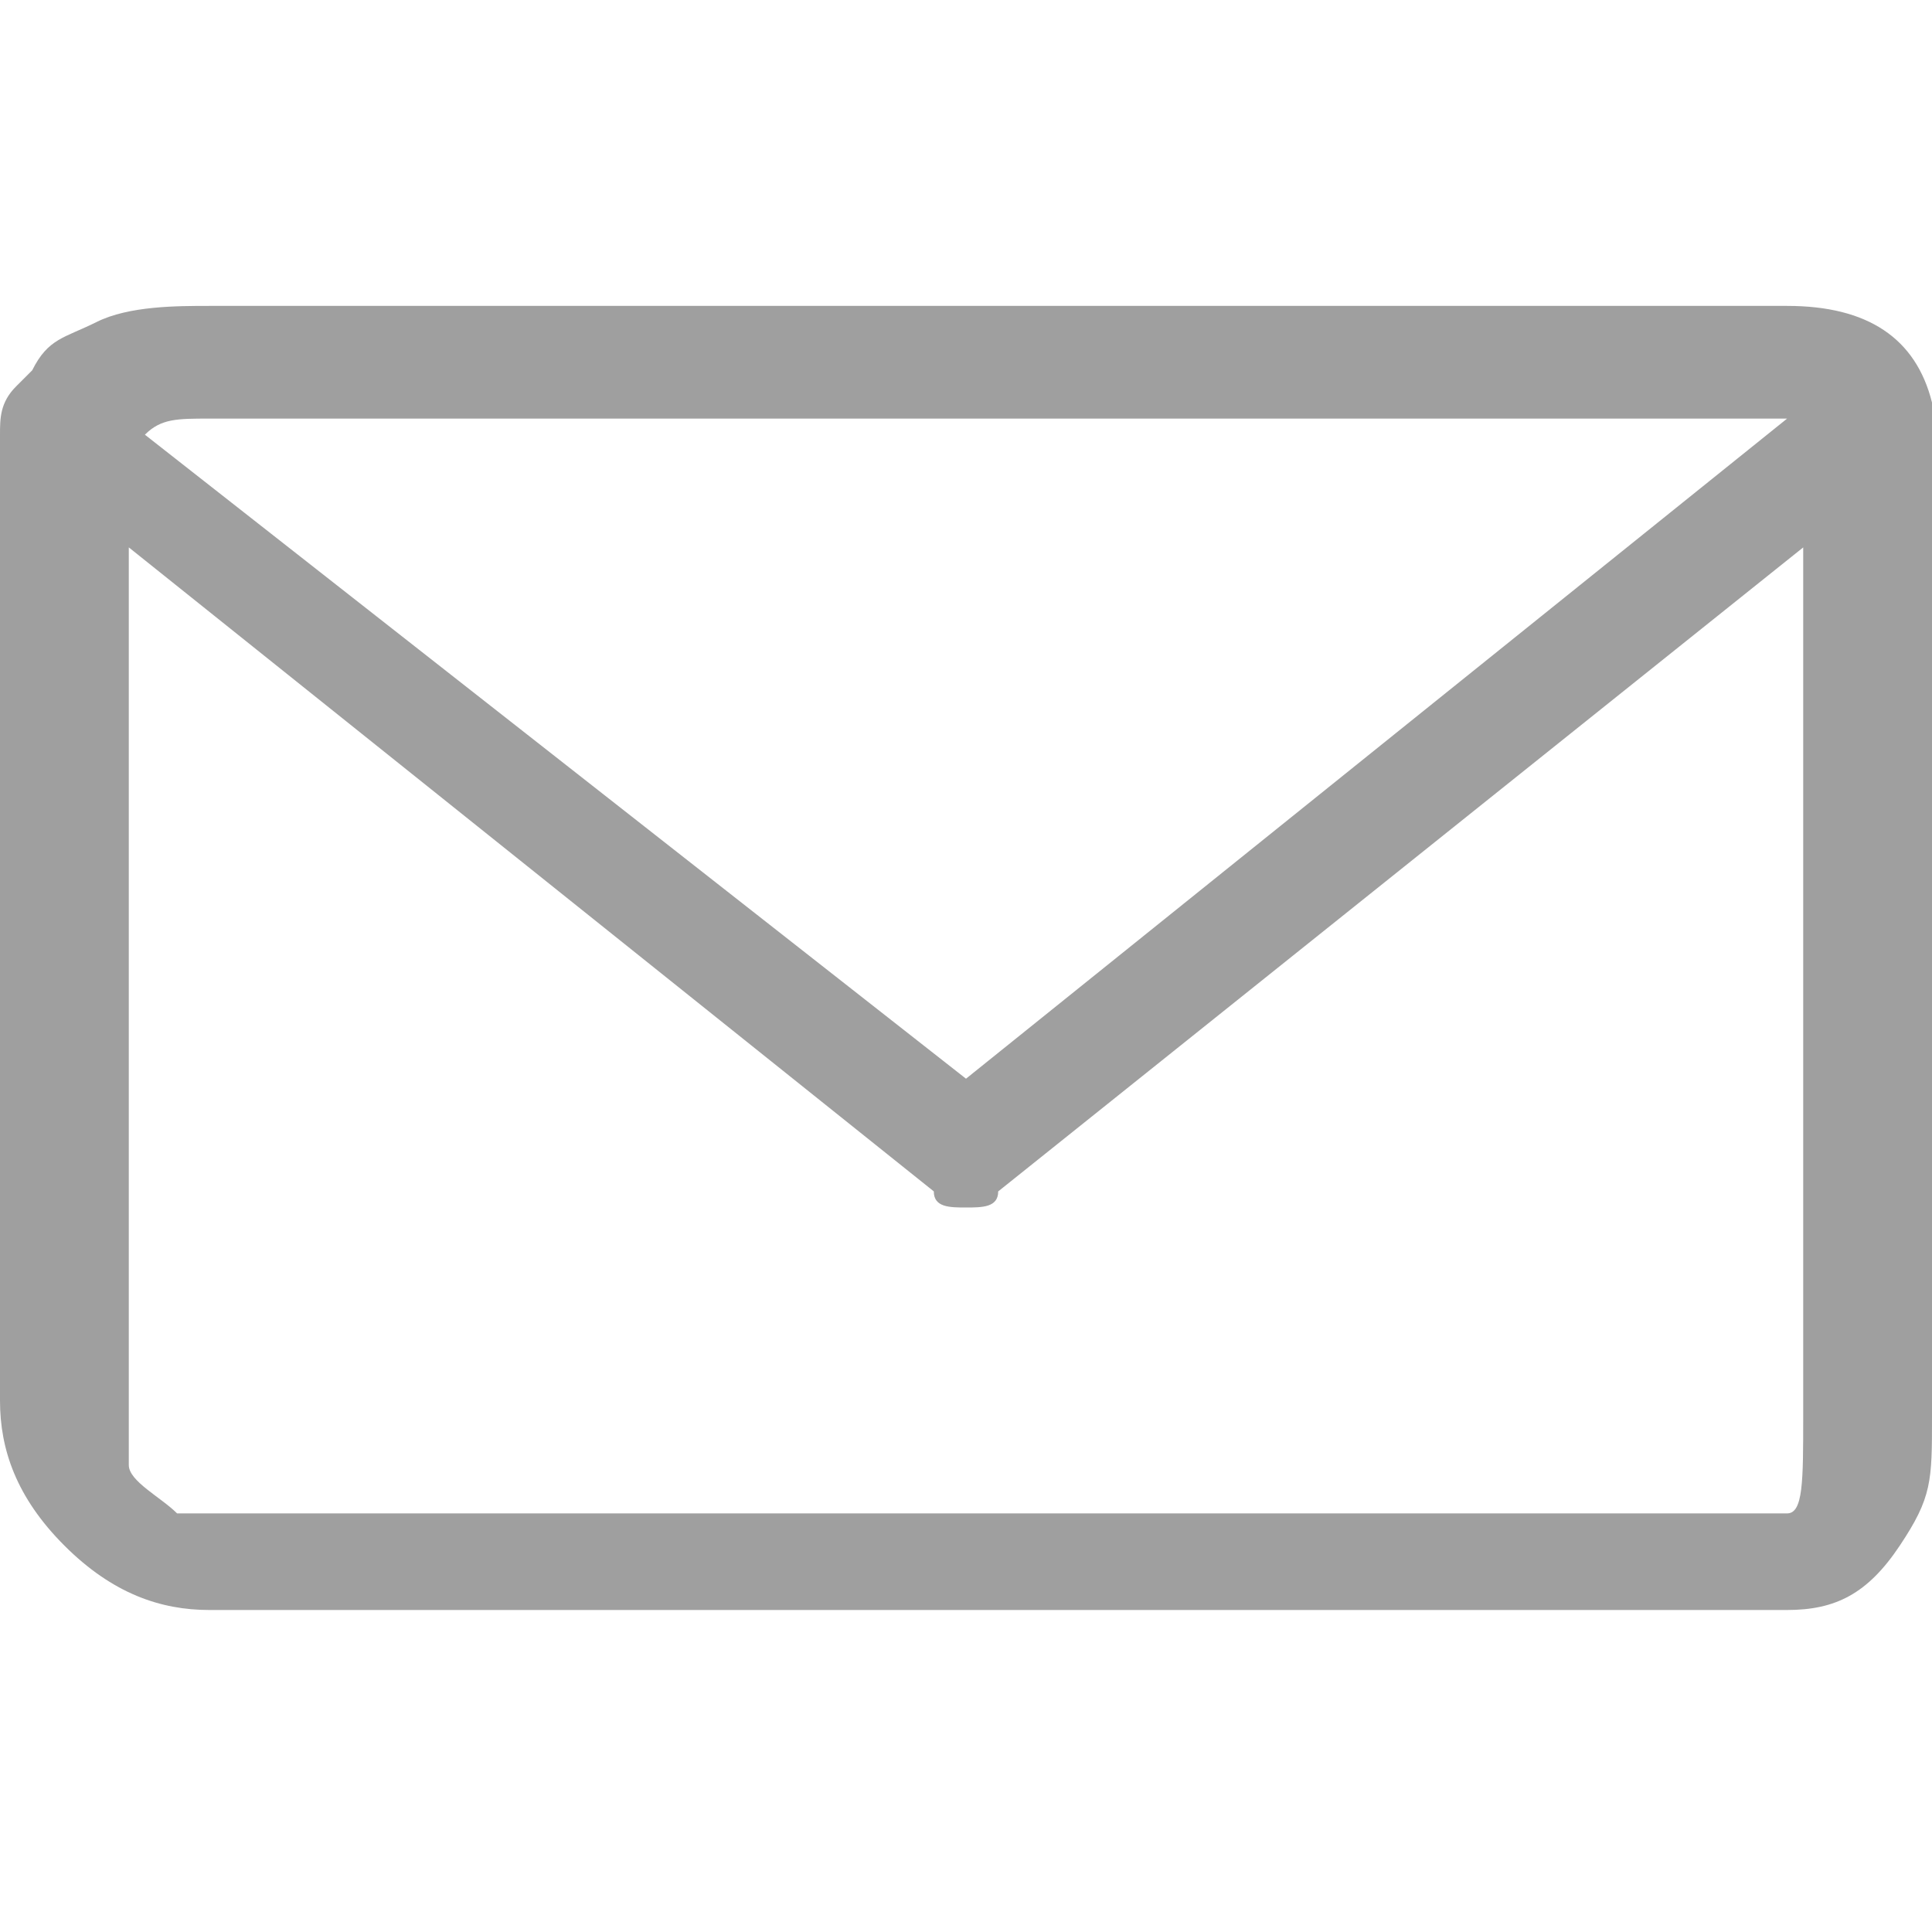 <?xml version="1.0" encoding="utf-8"?>
<!-- Generator: Adobe Illustrator 25.2.3, SVG Export Plug-In . SVG Version: 6.00 Build 0)  -->
<svg version="1.1" id="Layer_1" xmlns="http://www.w3.org/2000/svg" xmlns:xlink="http://www.w3.org/1999/xlink" x="0px" y="0px"
	 width="12px" height="12px" viewBox="0 0 12 12" style="enable-background:new 0 0 12 12;" xml:space="preserve">
<style type="text/css">
	.st0{fill:#9F9F9F;}
</style>
<path id="Icon-Shape" class="st0" d="M12,2.7L12,2.7C12,2.6,12,2.6,12,2.7V2.5c-0.1-0.4-0.4-0.6-0.9-0.6H1.3c-0.2,0-0.5,0-0.7,0.1
	C0.4,2.1,0.3,2.1,0.2,2.3L0.1,2.4C0,2.5,0,2.6,0,2.7l0,0v6C0,9,0.1,9.3,0.4,9.6S1,10,1.3,10h9.8c0.3,0,0.5-0.1,0.7-0.4
	S12,9.2,12,8.8V2.7L12,2.7z M1.3,2.6h9.8L6,6.7l-5.1-4C1,2.6,1.1,2.6,1.3,2.6z M11.1,9.4H1.3c-0.1,0-0.1,0-0.2,0
	C1,9.3,0.8,9.2,0.8,9.1c0-0.1,0-0.2,0-0.3V3.4l5,4c0,0.1,0.1,0.1,0.2,0.1s0.2,0,0.2-0.1l5-4v5.4C11.2,9.2,11.2,9.4,11.1,9.4z"/>
</svg>
